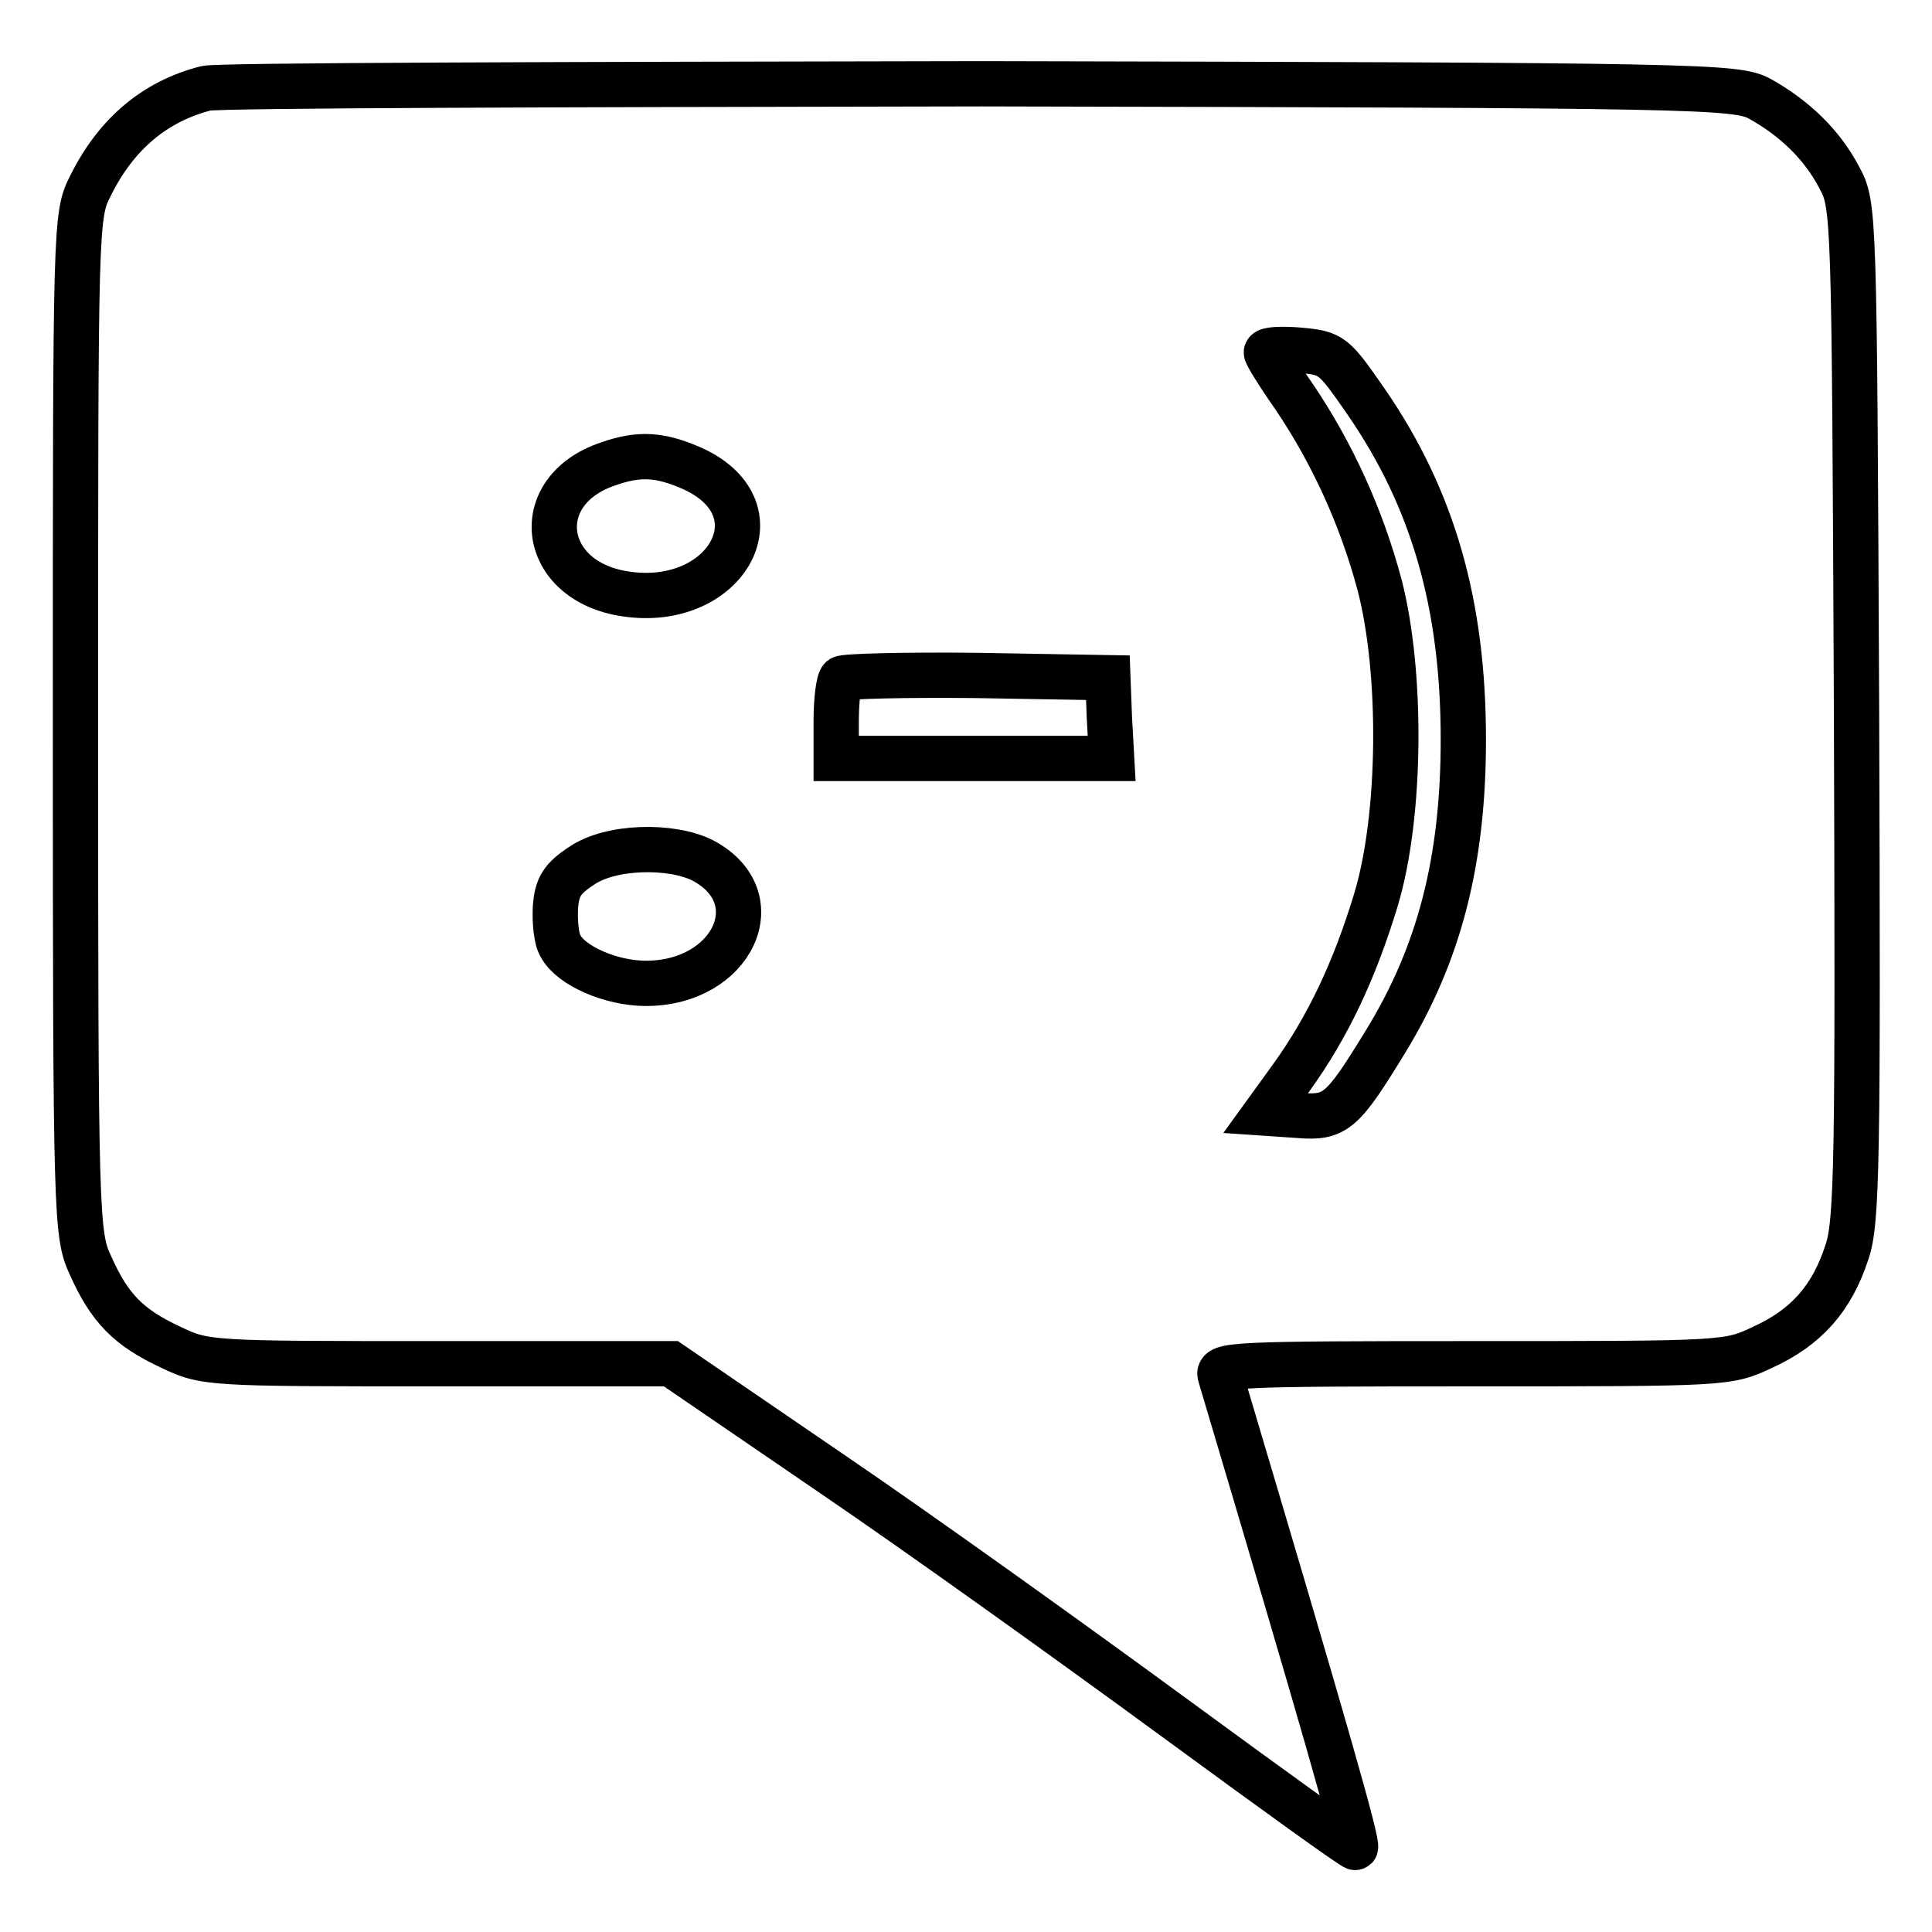 <?xml version="1.0" encoding="utf-8"?>
<!-- Svg Vector Icons : http://www.onlinewebfonts.com/icon -->
<!DOCTYPE svg PUBLIC "-//W3C//DTD SVG 1.1//EN" "http://www.w3.org/Graphics/SVG/1.1/DTD/svg11.dtd">
<svg version="1.1" xmlns="http://www.w3.org/2000/svg" xmlns:xlink="http://www.w3.org/1999/xlink" x="0px" y="0px" viewBox="0 0 256 256" enable-background="new 0 0 256 256" xml:space="preserve">
<g> <g> <path stroke-width="6" fill-opacity="0" stroke="#000000"  d="M27.3,11.7c-6.7,1.7-11.9,6-15.3,12.9c-2,3.9-2,4.6-2,71.4c0,65.9,0.1,67.6,2,71.7  c2.5,5.6,5,8.2,10.6,10.8c4.6,2.2,5,2.2,35.5,2.2h30.8l21.5,14.7c11.9,8.1,32.1,22.6,45.2,32.2c13.1,9.6,23.9,17.4,24,17.2  c0.4-0.4-4-15.8-17.9-62.5c-0.5-1.5,1.6-1.6,33.4-1.6c33.6,0,33.9,0,38.5-2.2c5.7-2.6,9.1-6.4,11.1-12.5c1.4-4,1.5-11.9,1.3-71.7  c-0.3-66.7-0.3-67.1-2.3-70.8c-2.3-4.4-6-7.9-10.5-10.4c-3.1-1.7-7.7-1.8-103.1-2C75,11.2,28.9,11.3,27.3,11.7z M181,53.2  c8.9,12.9,12.9,26.9,12.9,44.8c0,16.1-3.2,28.4-10.3,40c-5.7,9.3-6.6,10.2-11.5,9.8l-4.4-0.3l3.4-4.7c4.9-6.8,8.4-14.3,11.2-23.5  c3.4-11.2,3.5-30.3,0.5-41.8c-2.4-9-6.3-17.5-11.3-24.9c-2.1-3-3.7-5.6-3.7-5.9c0-0.4,2-0.5,4.4-0.3C176.5,46.8,176.7,47,181,53.2  z M91.8,62.1c12,5.5,4.2,19-9.5,16.5C71.5,76.6,70.2,65,80.5,61.5C84.7,60,87.5,60.2,91.8,62.1z M147,95.1l0.3,5.4H129h-18.2v-4.9  c0-2.8,0.3-5.3,0.7-5.7c0.4-0.3,8.4-0.5,17.9-0.4l17.4,0.3L147,95.1z M93.1,114c9.3,4.9,4,16.3-7.5,16.3c-4.6,0-9.9-2.3-11.3-4.9  c-0.6-0.9-0.8-3.3-0.7-5.2c0.2-2.7,0.9-3.8,3.5-5.5C80.9,112.1,88.9,111.9,93.1,114z"/> </g></g>
</svg>